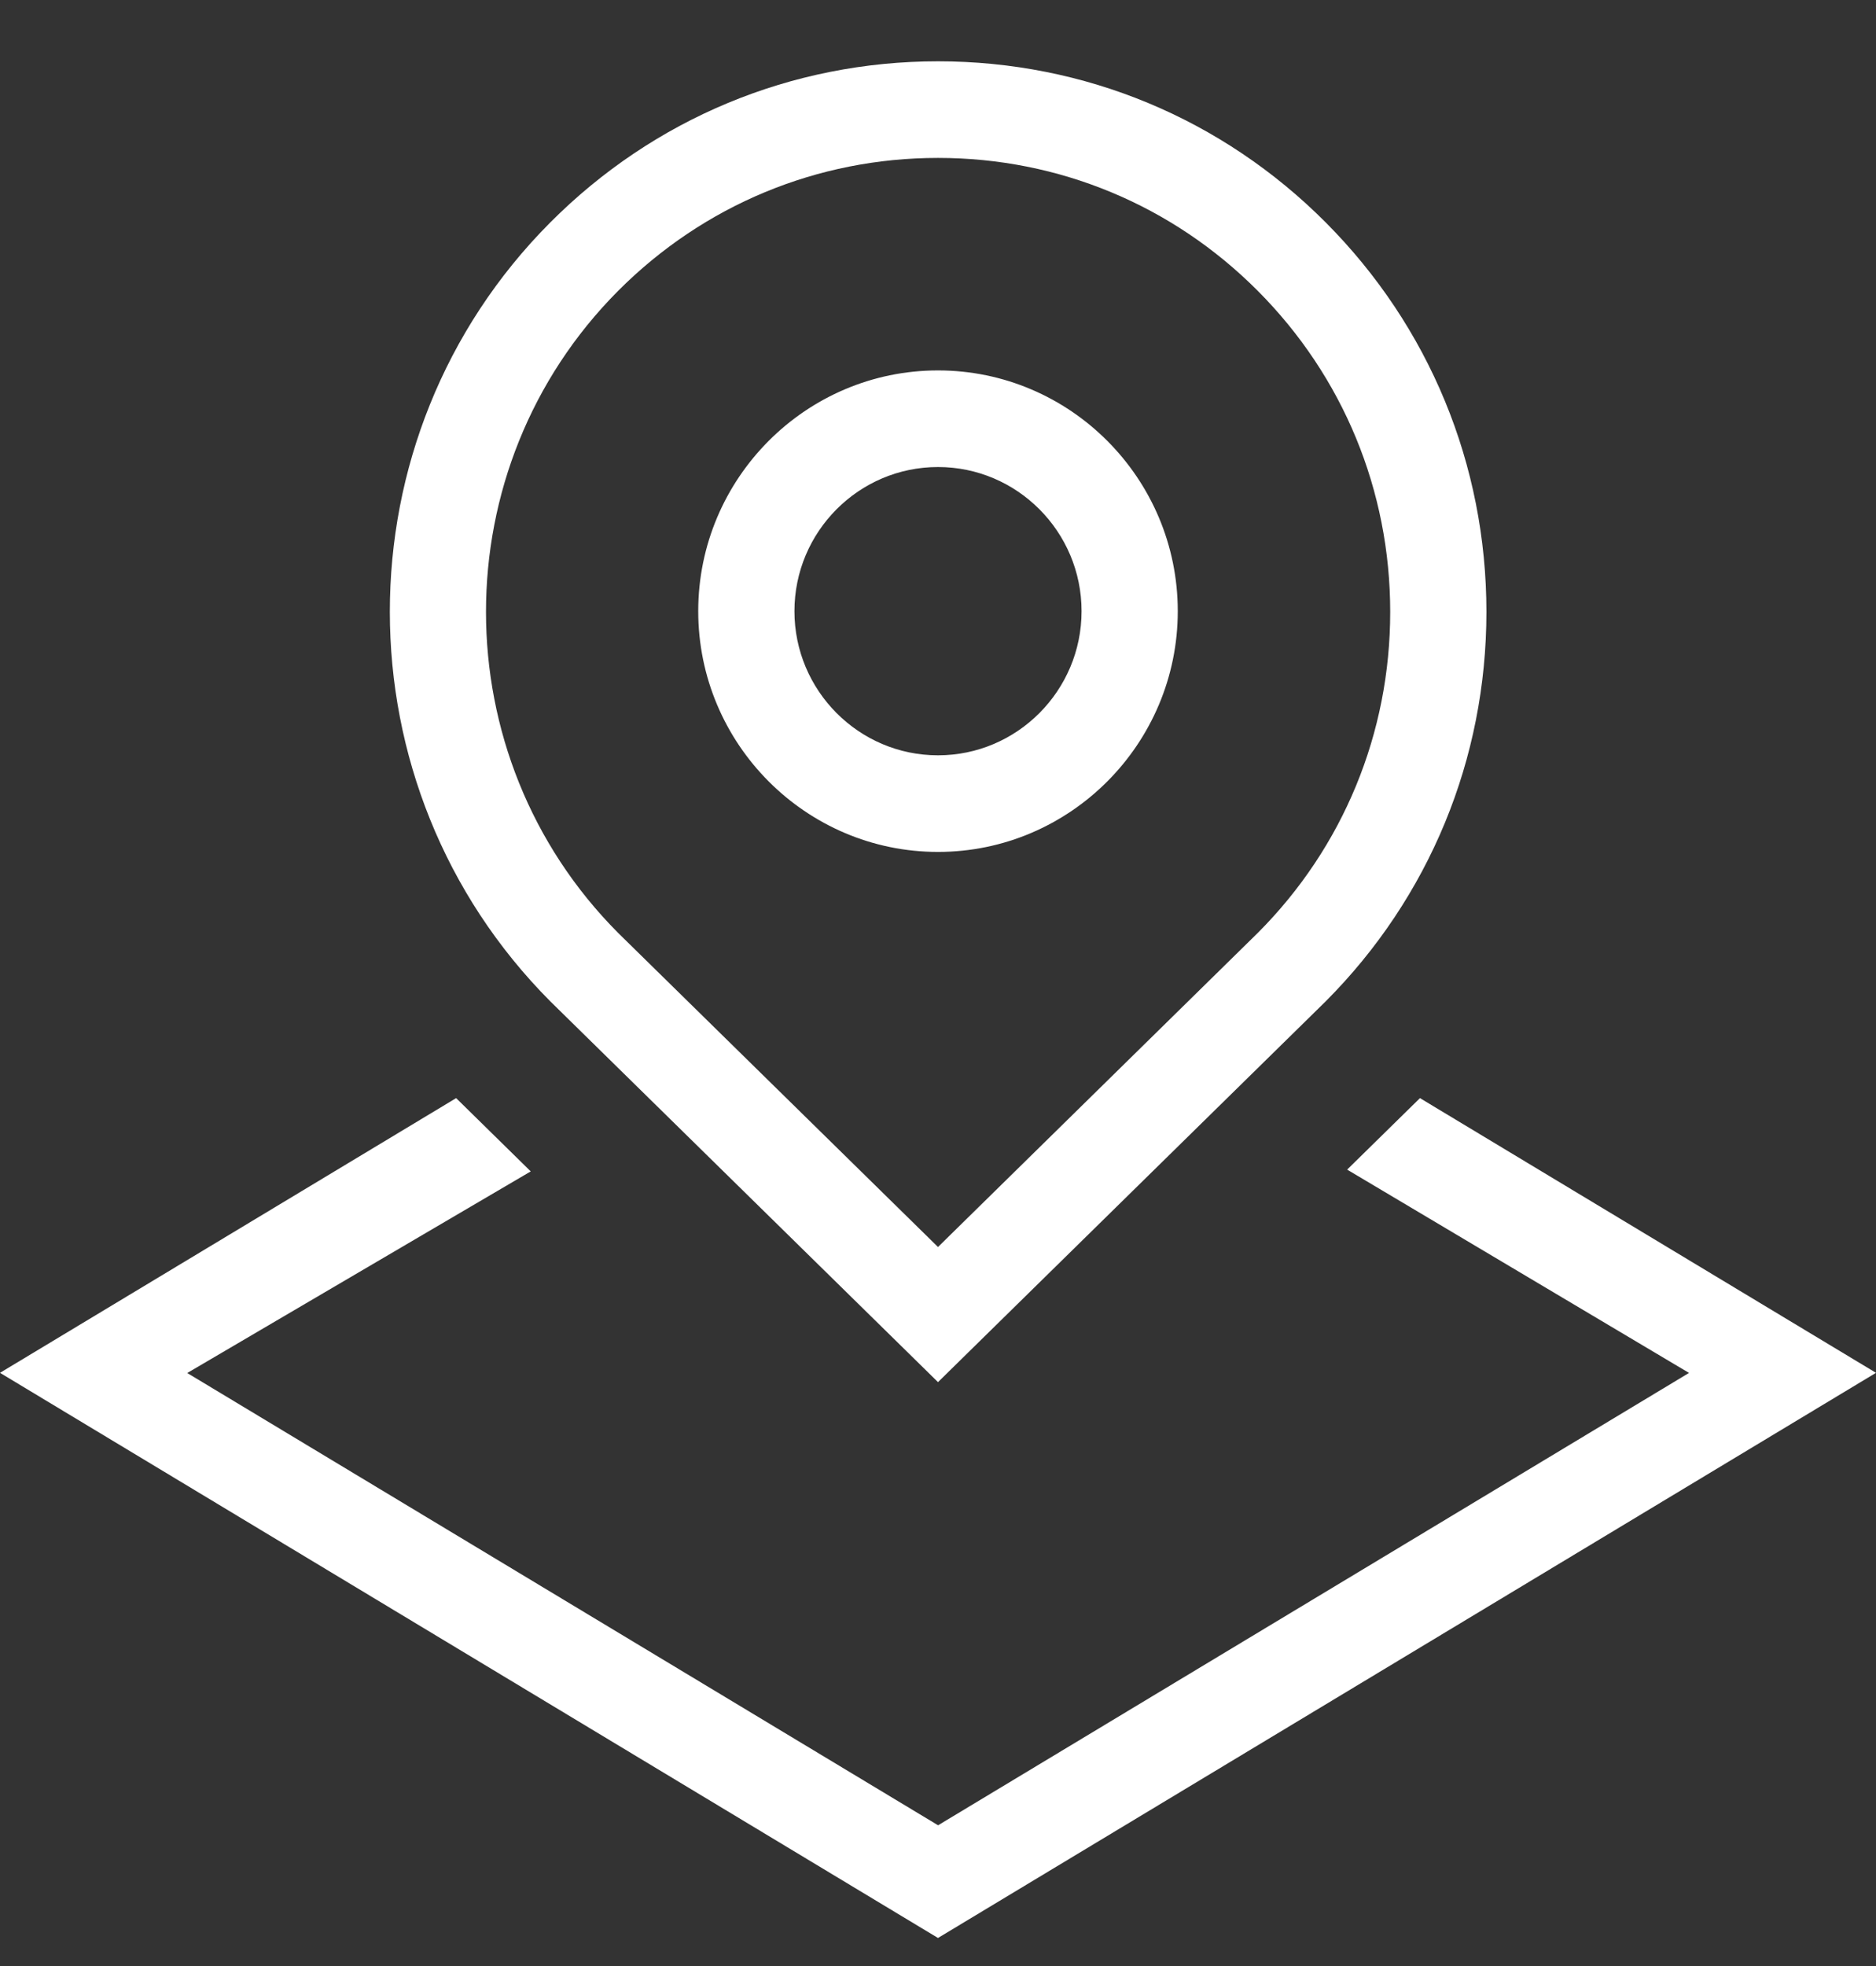 <svg width="21" height="22" viewBox="0 0 21 22" fill="none" xmlns="http://www.w3.org/2000/svg">
<rect x="0" y="0" width="21" height="22" fill="#333333" stroke="none"/>
<path fill-rule="evenodd" clip-rule="evenodd" d="M6.159 2.49C7.318 1.327 8.86 0.686 10.5 0.686C12.14 0.686 13.682 1.327 14.841 2.49C16 3.654 16.639 5.201 16.639 6.847C16.639 8.493 16 10.041 14.841 11.204L14.84 11.205L10.5 15.466L6.163 11.208L6.162 11.207C3.765 8.801 3.765 4.892 6.159 2.49ZM10.5 1.767C9.148 1.767 7.877 2.295 6.92 3.254C4.947 5.235 4.947 8.459 6.92 10.44L10.5 13.954L14.082 10.437C15.036 9.48 15.562 8.205 15.562 6.847C15.562 5.49 15.036 4.214 14.079 3.254C13.123 2.295 11.852 1.767 10.5 1.767ZM7.816 6.839C7.816 5.353 9.021 4.145 10.5 4.145C11.979 4.145 13.184 5.353 13.184 6.839C13.184 8.324 11.979 9.533 10.5 9.533C9.021 9.533 7.816 8.324 7.816 6.839ZM10.5 5.226C9.614 5.226 8.893 5.95 8.893 6.839C8.893 7.728 9.614 8.452 10.5 8.452C11.386 8.452 12.107 7.728 12.107 6.839C12.107 5.95 11.386 5.226 10.5 5.226ZM5.106 12.288L5.941 13.108L2.096 15.364L10.501 20.425L18.907 15.363L15.08 13.088L15.895 12.288L21 15.362L10.5 21.686L0 15.362L5.106 12.288Z" fill="white"/>
</svg>
